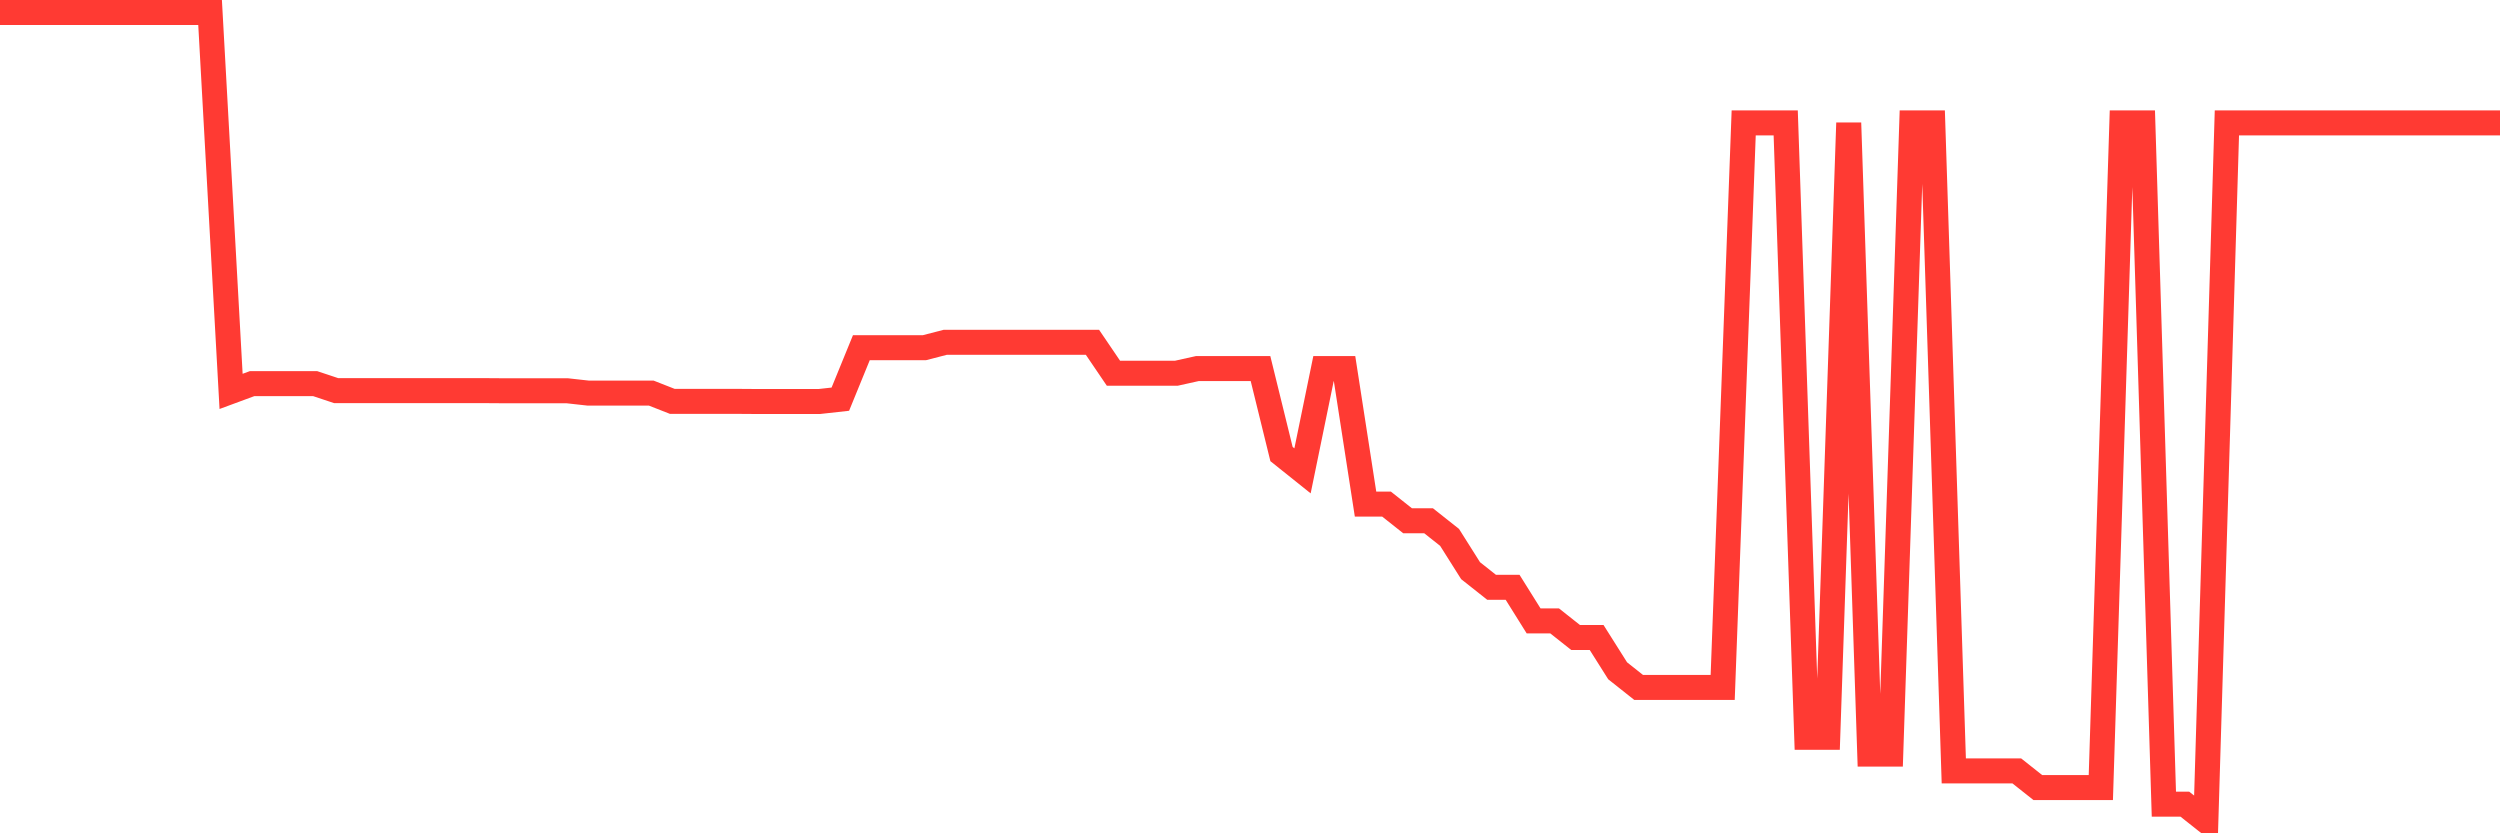 <svg
  xmlns="http://www.w3.org/2000/svg"
  xmlns:xlink="http://www.w3.org/1999/xlink"
  width="120"
  height="40"
  viewBox="0 0 120 40"
  preserveAspectRatio="none"
>
  <polyline
    points="0,0.6 1.008,0.6 2.017,0.6 3.025,0.6 4.034,0.6 5.042,0.6 6.05,0.6 7.059,0.6 8.067,0.6 9.076,0.6 10.084,0.6 11.092,18.787 12.101,18.414 13.109,18.414 14.118,18.414 15.126,18.414 16.134,18.75 17.143,18.75 18.151,18.75 19.16,18.75 20.168,18.75 21.176,18.75 22.185,18.75 23.193,18.75 24.202,18.757 25.21,18.757 26.218,18.757 27.227,18.757 28.235,18.869 29.244,18.869 30.252,18.869 31.261,18.869 32.269,19.265 33.277,19.265 34.286,19.265 35.294,19.265 36.303,19.272 37.311,19.272 38.319,19.272 39.328,19.272 40.336,19.16 41.345,16.69 42.353,16.69 43.361,16.69 44.37,16.69 45.378,16.429 46.387,16.429 47.395,16.429 48.403,16.429 49.412,16.429 50.42,16.429 51.429,16.429 52.437,16.429 53.445,17.914 54.454,17.914 55.462,17.914 56.471,17.914 57.479,17.69 58.487,17.69 59.496,17.69 60.504,17.69 61.513,21.795 62.521,22.601 63.529,17.69 64.538,17.69 65.546,24.198 66.555,24.198 67.563,24.996 68.571,24.996 69.58,25.795 70.588,27.392 71.597,28.191 72.605,28.191 73.613,29.803 74.622,29.803 75.63,30.601 76.639,30.601 77.647,32.198 78.655,32.997 79.664,32.997 80.672,32.997 81.681,32.997 82.689,32.997 83.697,5.899 84.706,5.899 85.714,5.899 86.723,35.392 87.731,35.392 88.739,5.899 89.748,36.198 90.756,36.198 91.765,5.899 92.773,5.899 93.782,37.004 94.79,37.004 95.798,37.004 96.807,37.004 97.815,37.803 98.824,37.803 99.832,37.803 100.84,37.803 101.849,5.899 102.857,5.899 103.866,38.601 104.874,38.601 105.882,39.4 106.891,5.899 107.899,5.899 108.908,5.899 109.916,5.899 110.924,5.899 111.933,5.899 112.941,5.899 113.95,5.899 114.958,5.899 115.966,5.899 116.975,5.899 117.983,5.899 118.992,5.899 120,5.899"
    fill="none"
    stroke="#ff3a33"
    stroke-width="1.2"
  >
  </polyline>
</svg>